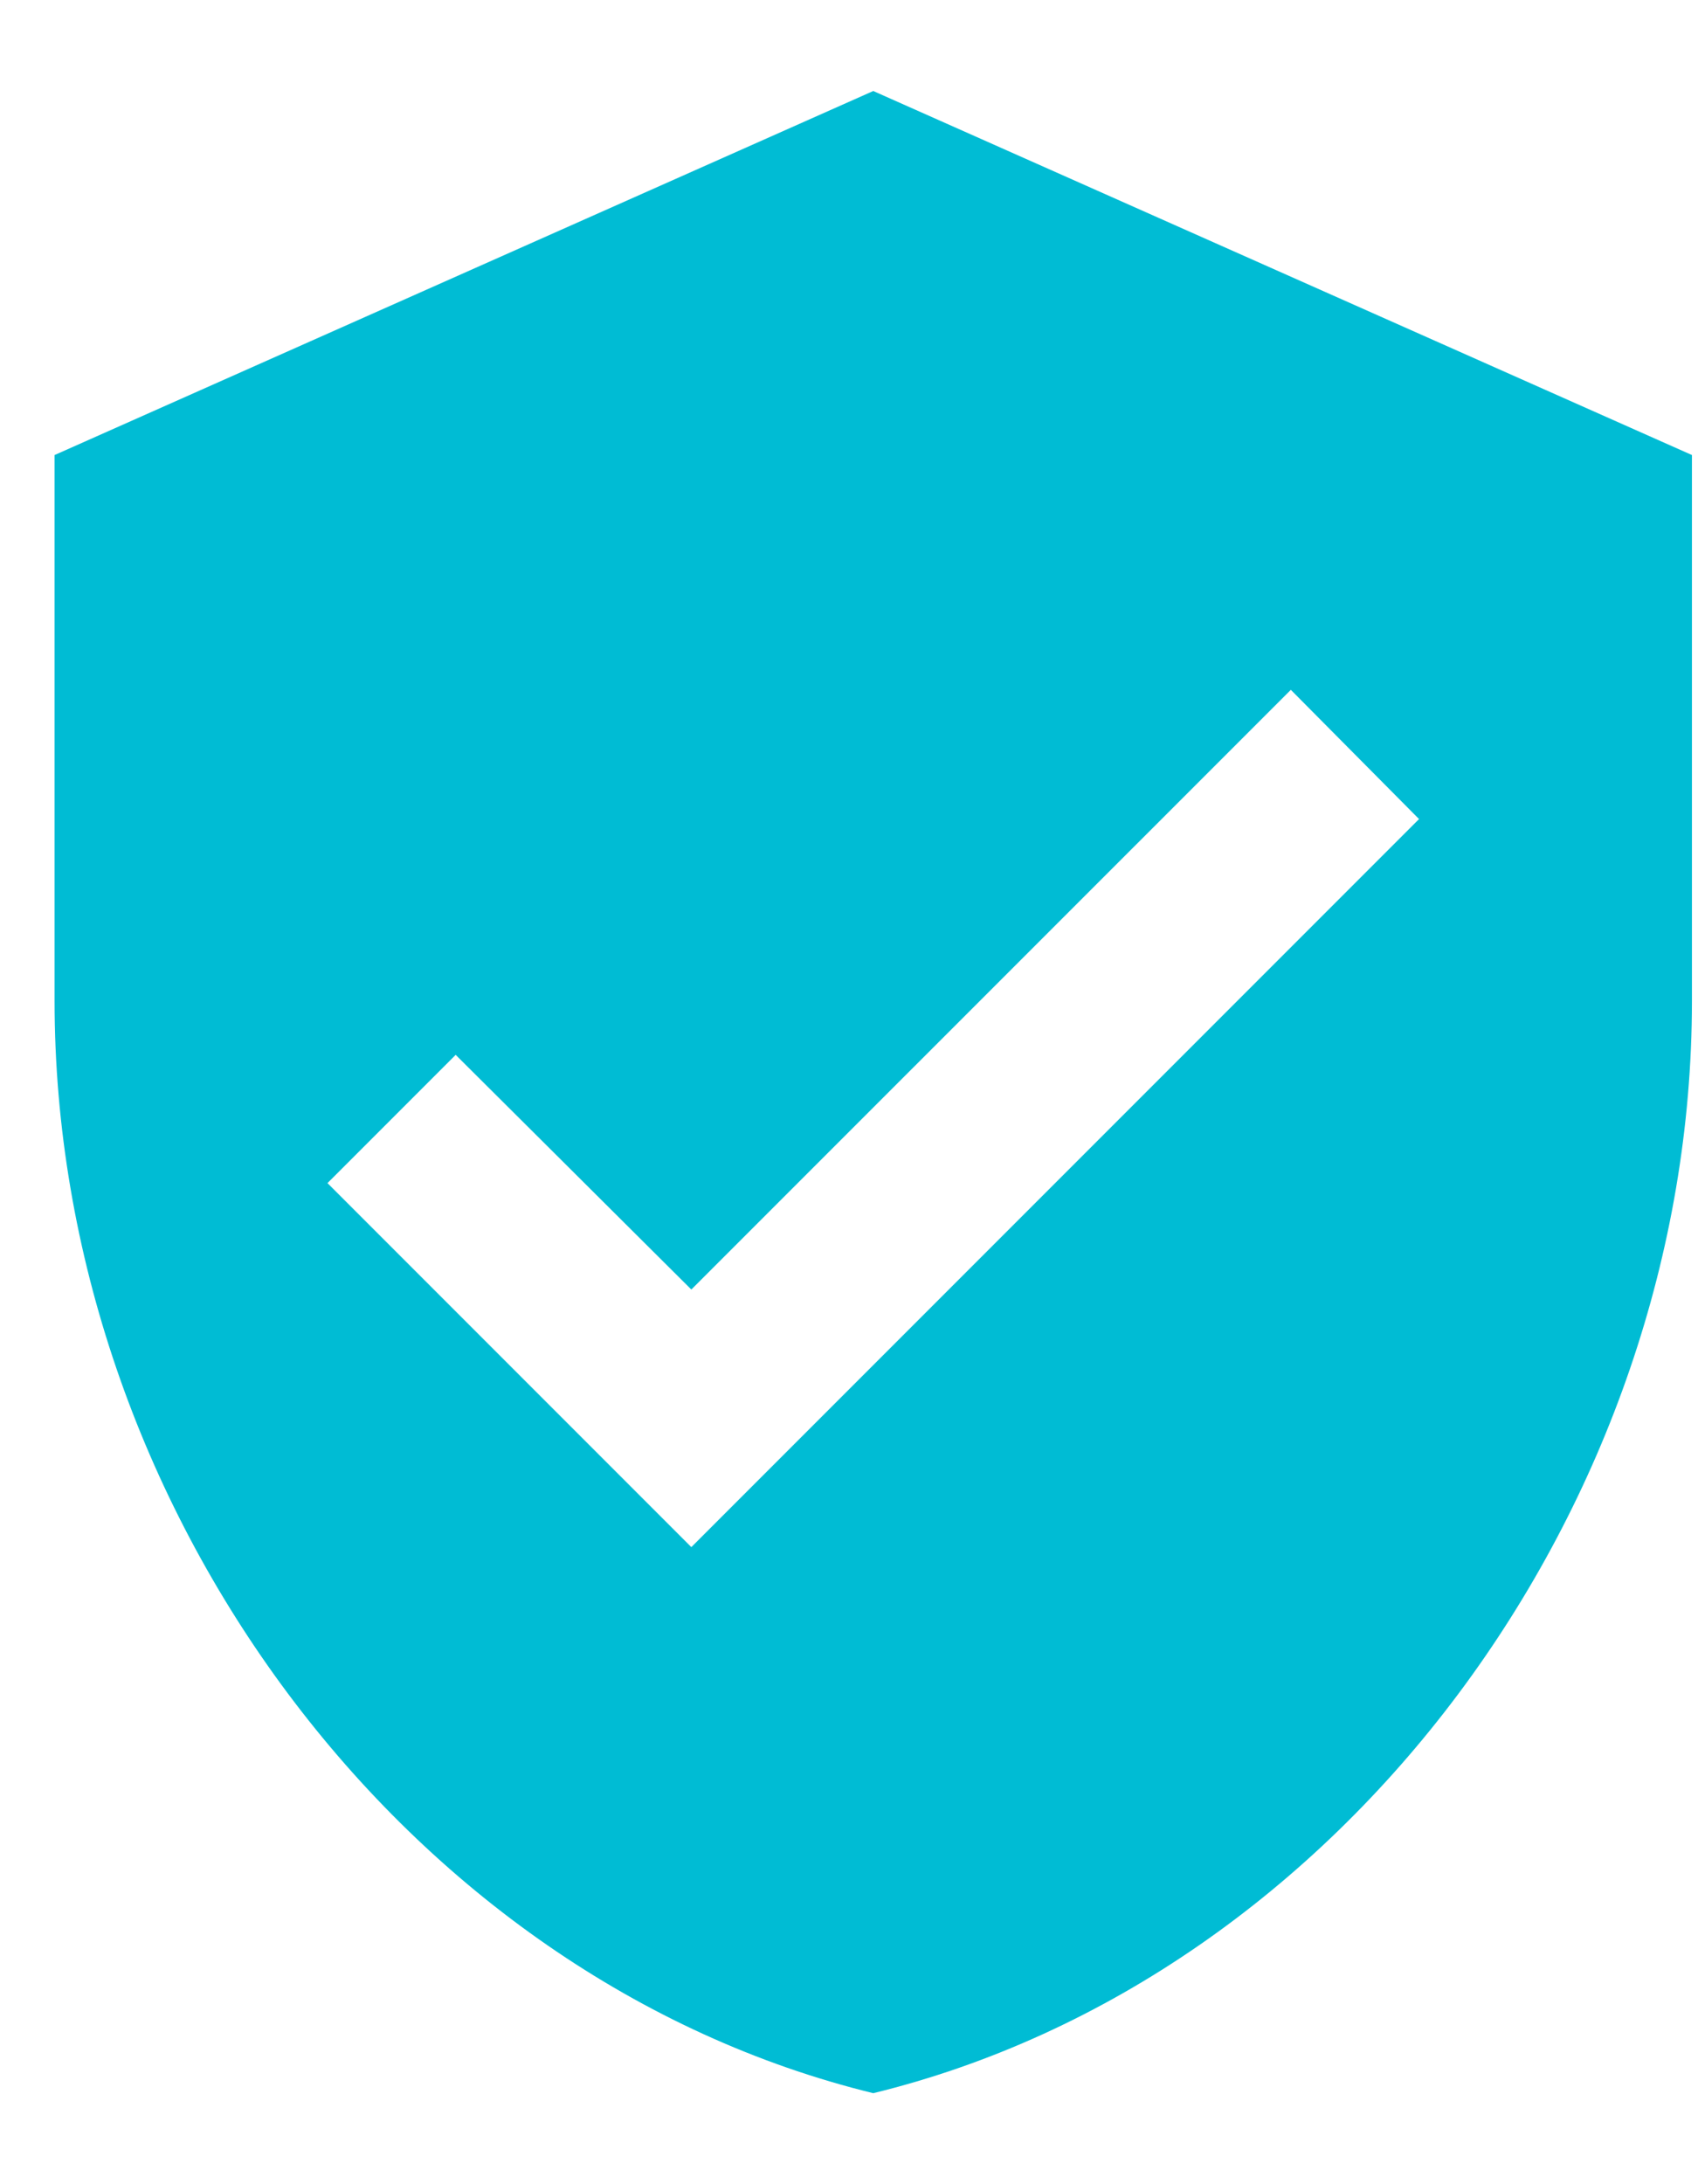<?xml version="1.0" encoding="UTF-8"?>
<svg width="14px" height="18px" viewBox="0 0 14 18" version="1.1" xmlns="http://www.w3.org/2000/svg" xmlns:xlink="http://www.w3.org/1999/xlink">
    <!-- Generator: Sketch 52.4 (67378) - http://www.bohemiancoding.com/sketch -->
    <title>Shape</title>
    <desc>Created with Sketch.</desc>
    <g id="Page-1" stroke="none" stroke-width="1" fill="none" fill-rule="evenodd">
        <g id="Artboard" transform="translate(-575, -1432)" fill="#00BCD4" fill-rule="nonzero">
            <g id="Pricing-table" transform="translate(216, 830)">
                <g id="Group-10-Copy" transform="translate(357, 532)">
                    <g id="baseline-verified_user-24px" transform="translate(2, 70)">
                        <path d="M7.2,0.75 L0.45,3.75 L0.45,8.25 C0.45,12.412 3.33,16.305 7.2,17.25 C11.07,16.305 13.95,12.412 13.95,8.25 L13.95,3.75 L7.2,0.75 Z M5.7,12.75 L2.7,9.75 L3.757,8.693 L5.7,10.627 L10.643,5.685 L11.7,6.75 L5.7,12.75 Z" id="Shape"></path>
                    </g>
                </g>
            </g>
        </g>
    </g>
</svg>